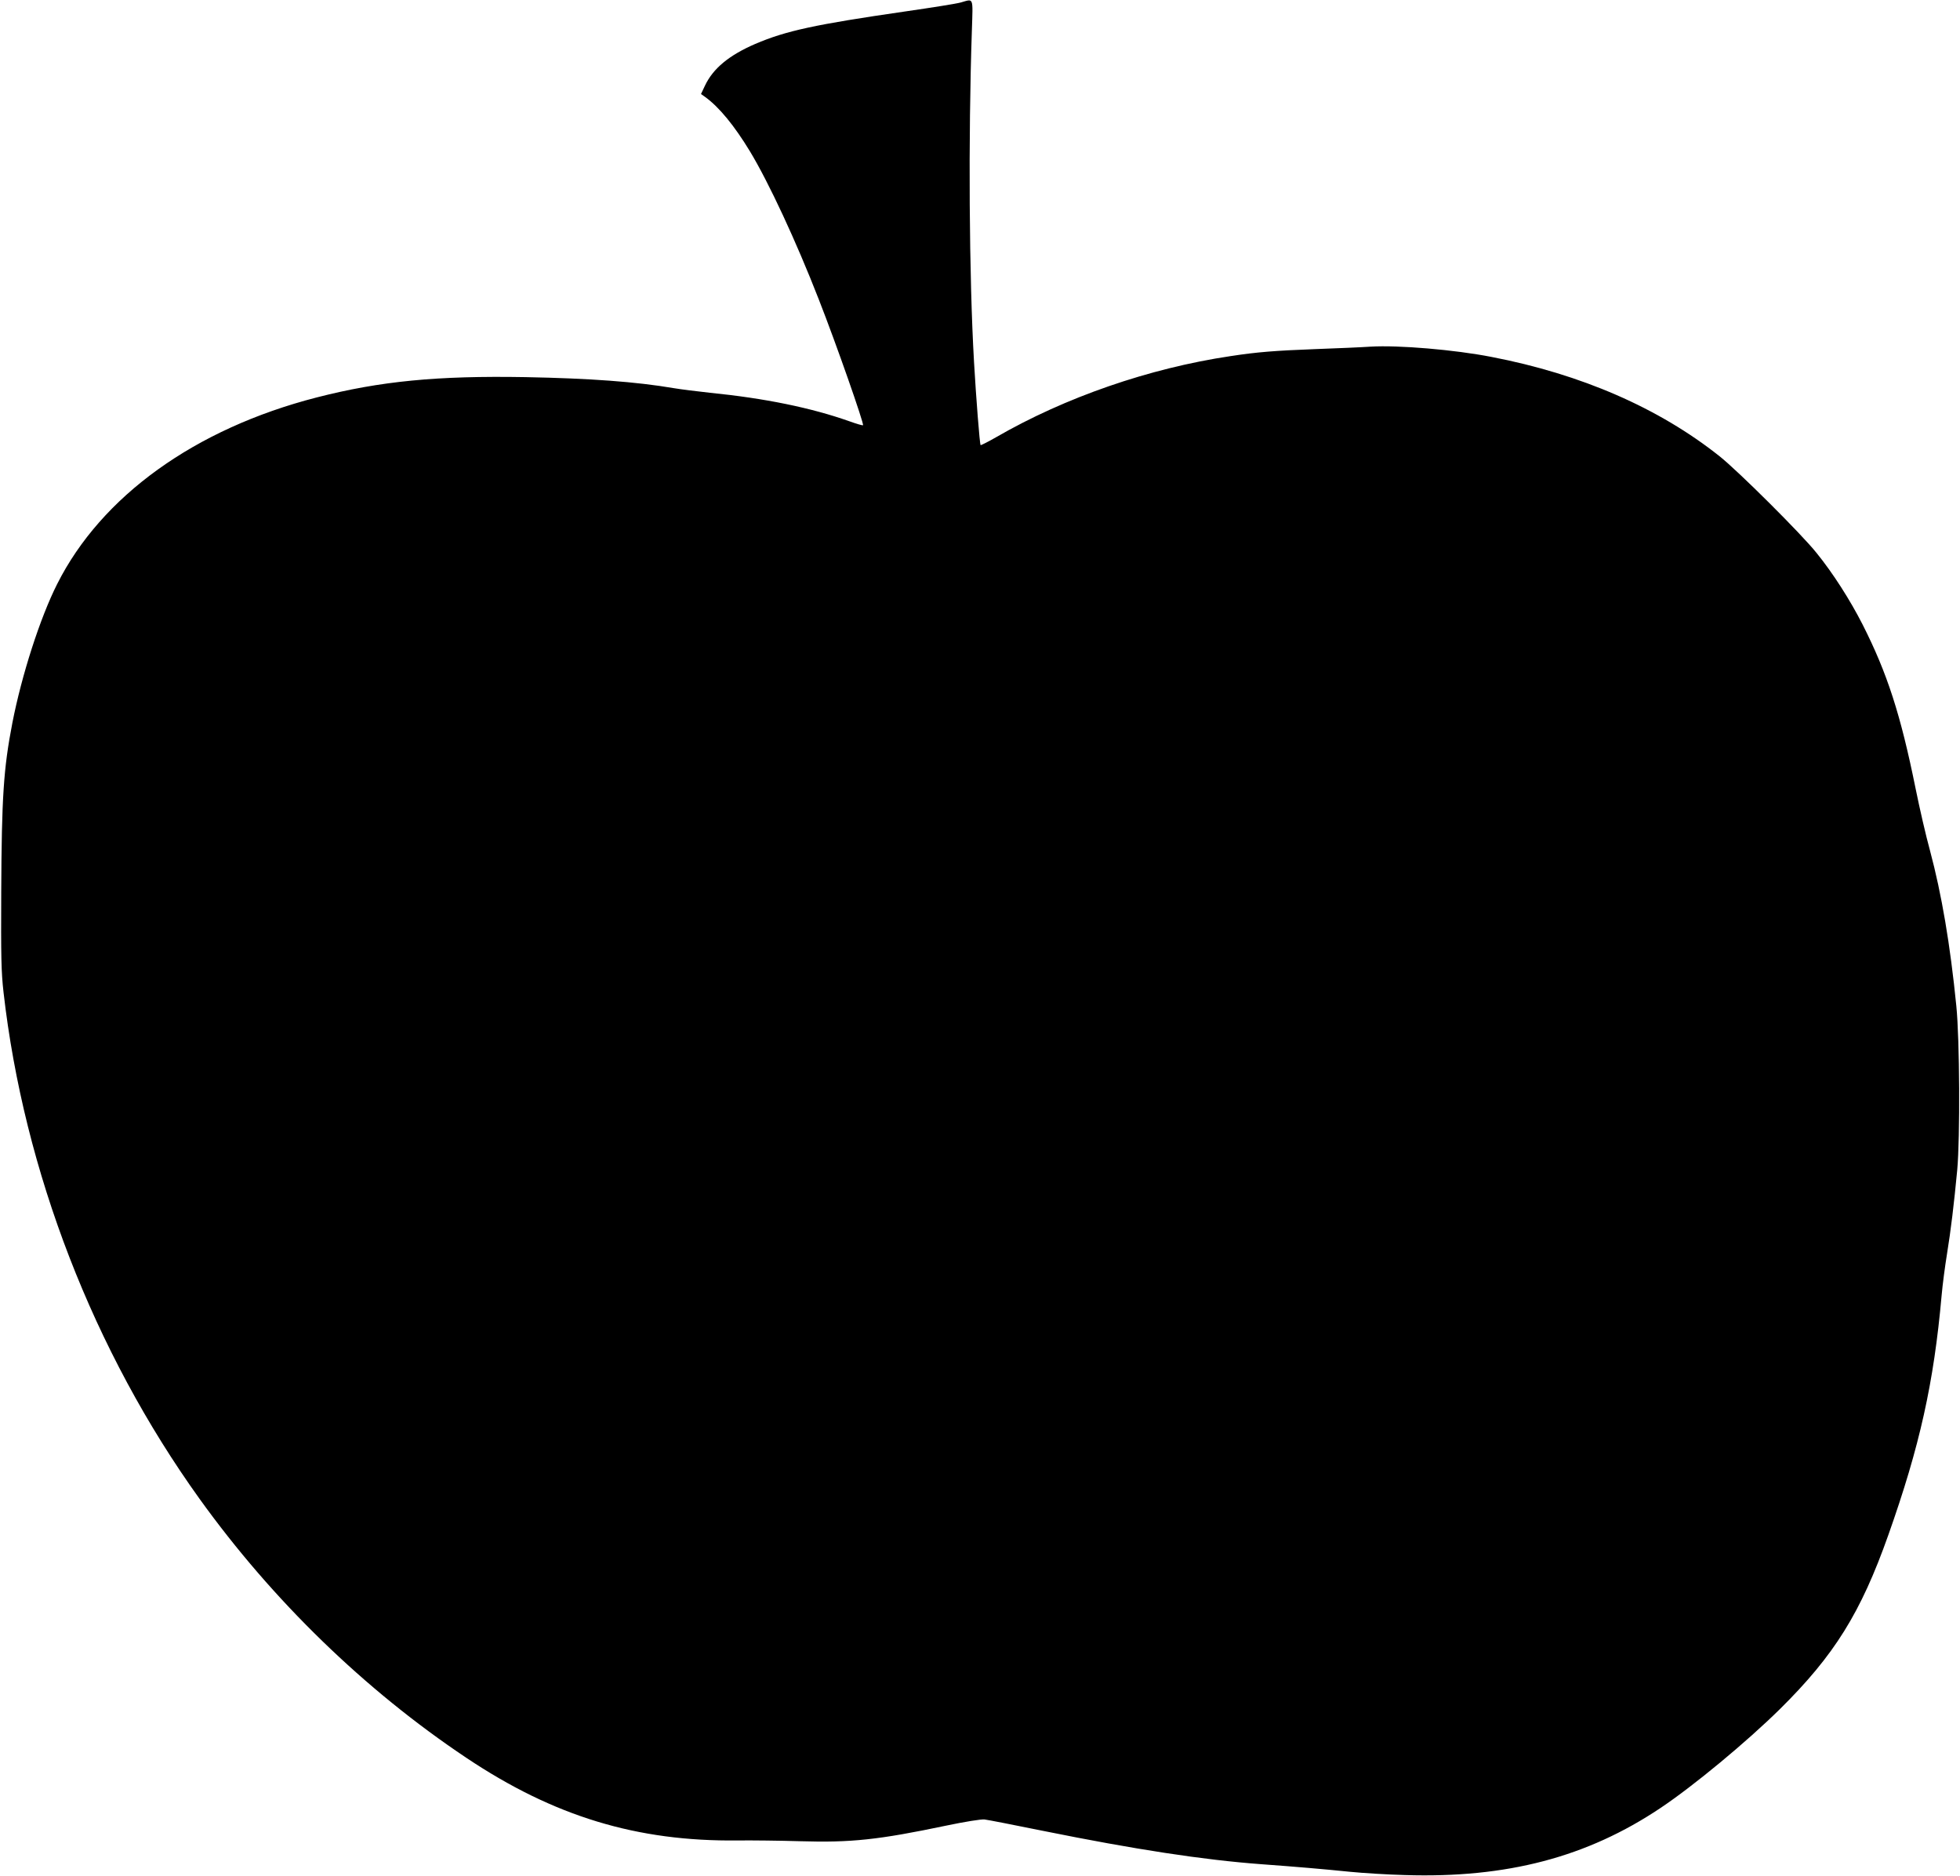  <svg version="1.0" xmlns="http://www.w3.org/2000/svg"
 width="1280pt" height="1225pt" viewBox="0 0 1280 1225"
 preserveAspectRatio="xMidYMid meet"><g transform="translate(0,1225) scale(0.1,-0.1)"
fill="#000000" stroke="none">
<path d="M6275 12234 c-27 -8 -192 -34 -365 -59 -587 -85 -777 -126 -978 -212
-171 -74 -275 -160 -328 -272 l-26 -55 28 -20 c91 -66 190 -187 292 -355 123
-204 300 -584 449 -966 115 -293 297 -814 289 -822 -2 -3 -43 9 -90 26 -249
88 -551 150 -911 186 -82 9 -188 22 -235 30 -247 42 -547 64 -970 72 -574 10
-947 -26 -1363 -133 -793 -204 -1405 -644 -1694 -1219 -111 -220 -231 -593
-292 -905 -58 -300 -70 -484 -73 -1105 -2 -424 0 -523 15 -655 133 -1170 589
-2347 1281 -3310 476 -662 1077 -1246 1741 -1690 572 -383 1116 -548 1775
-540 91 1 273 -1 406 -5 331 -10 511 9 954 102 119 25 230 43 250 40 19 -2
193 -36 385 -75 599 -121 1044 -189 1420 -217 245 -18 396 -31 585 -50 80 -8
240 -18 355 -21 666 -21 1190 117 1669 438 217 145 564 433 780 646 355 351
528 628 708 1137 205 579 297 992 348 1565 6 69 22 190 35 270 25 153 46 328
67 550 19 210 16 854 -6 1070 -40 402 -96 731 -172 1015 -26 94 -68 276 -94
405 -98 485 -186 755 -346 1071 -81 159 -193 335 -301 468 -98 123 -511 534
-633 631 -396 315 -903 536 -1490 649 -240 47 -607 78 -790 67 -58 -4 -220
-11 -360 -16 -262 -10 -380 -19 -555 -46 -530 -79 -1079 -269 -1529 -529 -54
-31 -100 -54 -102 -52 -6 5 -30 316 -43 542 -32 553 -38 1467 -14 2168 7 221
13 205 -72 181z"/>
</g>
</svg>
